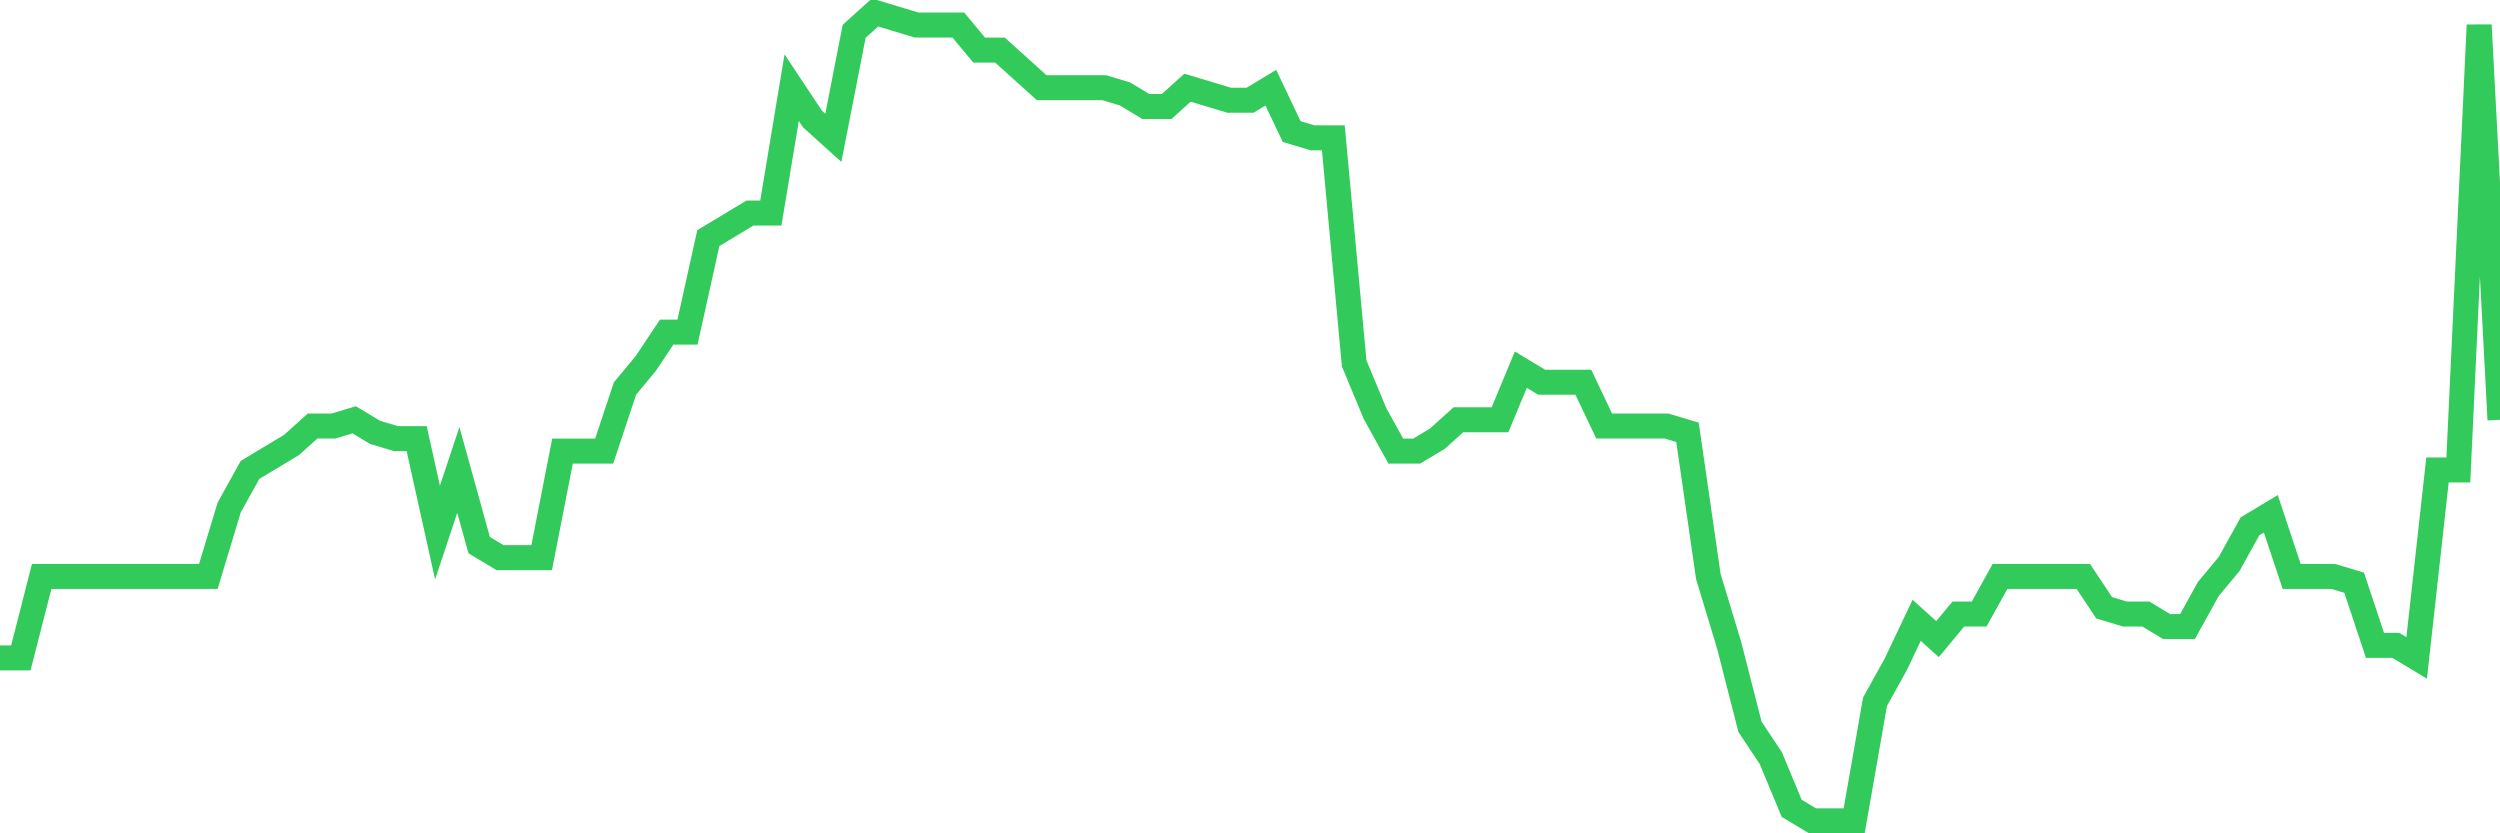 <svg
  xmlns="http://www.w3.org/2000/svg"
  xmlns:xlink="http://www.w3.org/1999/xlink"
  width="120"
  height="40"
  viewBox="0 0 120 40"
  preserveAspectRatio="none"
>
  <polyline
    points="0,31.58 1,31.58 2,27.67 3,27.67 4,27.67 5,27.67 6,27.67 7,27.67 8,27.67 9,27.67 10,27.67 11,24.361 12,22.557 13,21.955 14,21.353 15,20.451 16,20.451 17,20.15 18,20.752 19,21.053 20,21.053 21,25.564 22,22.557 23,26.166 24,26.767 25,26.767 26,26.767 27,21.654 28,21.654 29,21.654 30,18.647 31,17.443 32,15.94 33,15.94 34,11.428 35,10.826 36,10.225 37,10.225 38,4.209 39,5.713 40,6.616 41,1.502 42,0.6 43,0.901 44,1.202 45,1.202 46,1.202 47,2.405 48,2.405 49,3.307 50,4.209 51,4.209 52,4.209 53,4.209 54,4.51 55,5.112 56,5.112 57,4.209 58,4.51 59,4.811 60,4.811 61,4.209 62,6.315 63,6.616 64,6.616 65,17.443 66,19.85 67,21.654 68,21.654 69,21.053 70,20.15 71,20.15 72,20.15 73,17.744 74,18.346 75,18.346 76,18.346 77,20.451 78,20.451 79,20.451 80,20.451 81,20.752 82,27.67 83,30.978 84,34.888 85,36.392 86,38.798 87,39.4 88,39.4 89,39.4 90,33.685 91,31.881 92,29.775 93,30.678 94,29.474 95,29.474 96,27.67 97,27.67 98,27.67 99,27.67 100,27.67 101,29.174 102,29.474 103,29.474 104,30.076 105,30.076 106,28.271 107,27.068 108,25.264 109,24.662 110,27.67 111,27.67 112,27.67 113,27.971 114,30.978 115,30.978 116,31.58 117,22.557 118,22.557 119,1.202 120,20.15"
    fill="none"
    stroke="#32ca5b"
    stroke-width="1.2"
  >
  </polyline>
</svg>